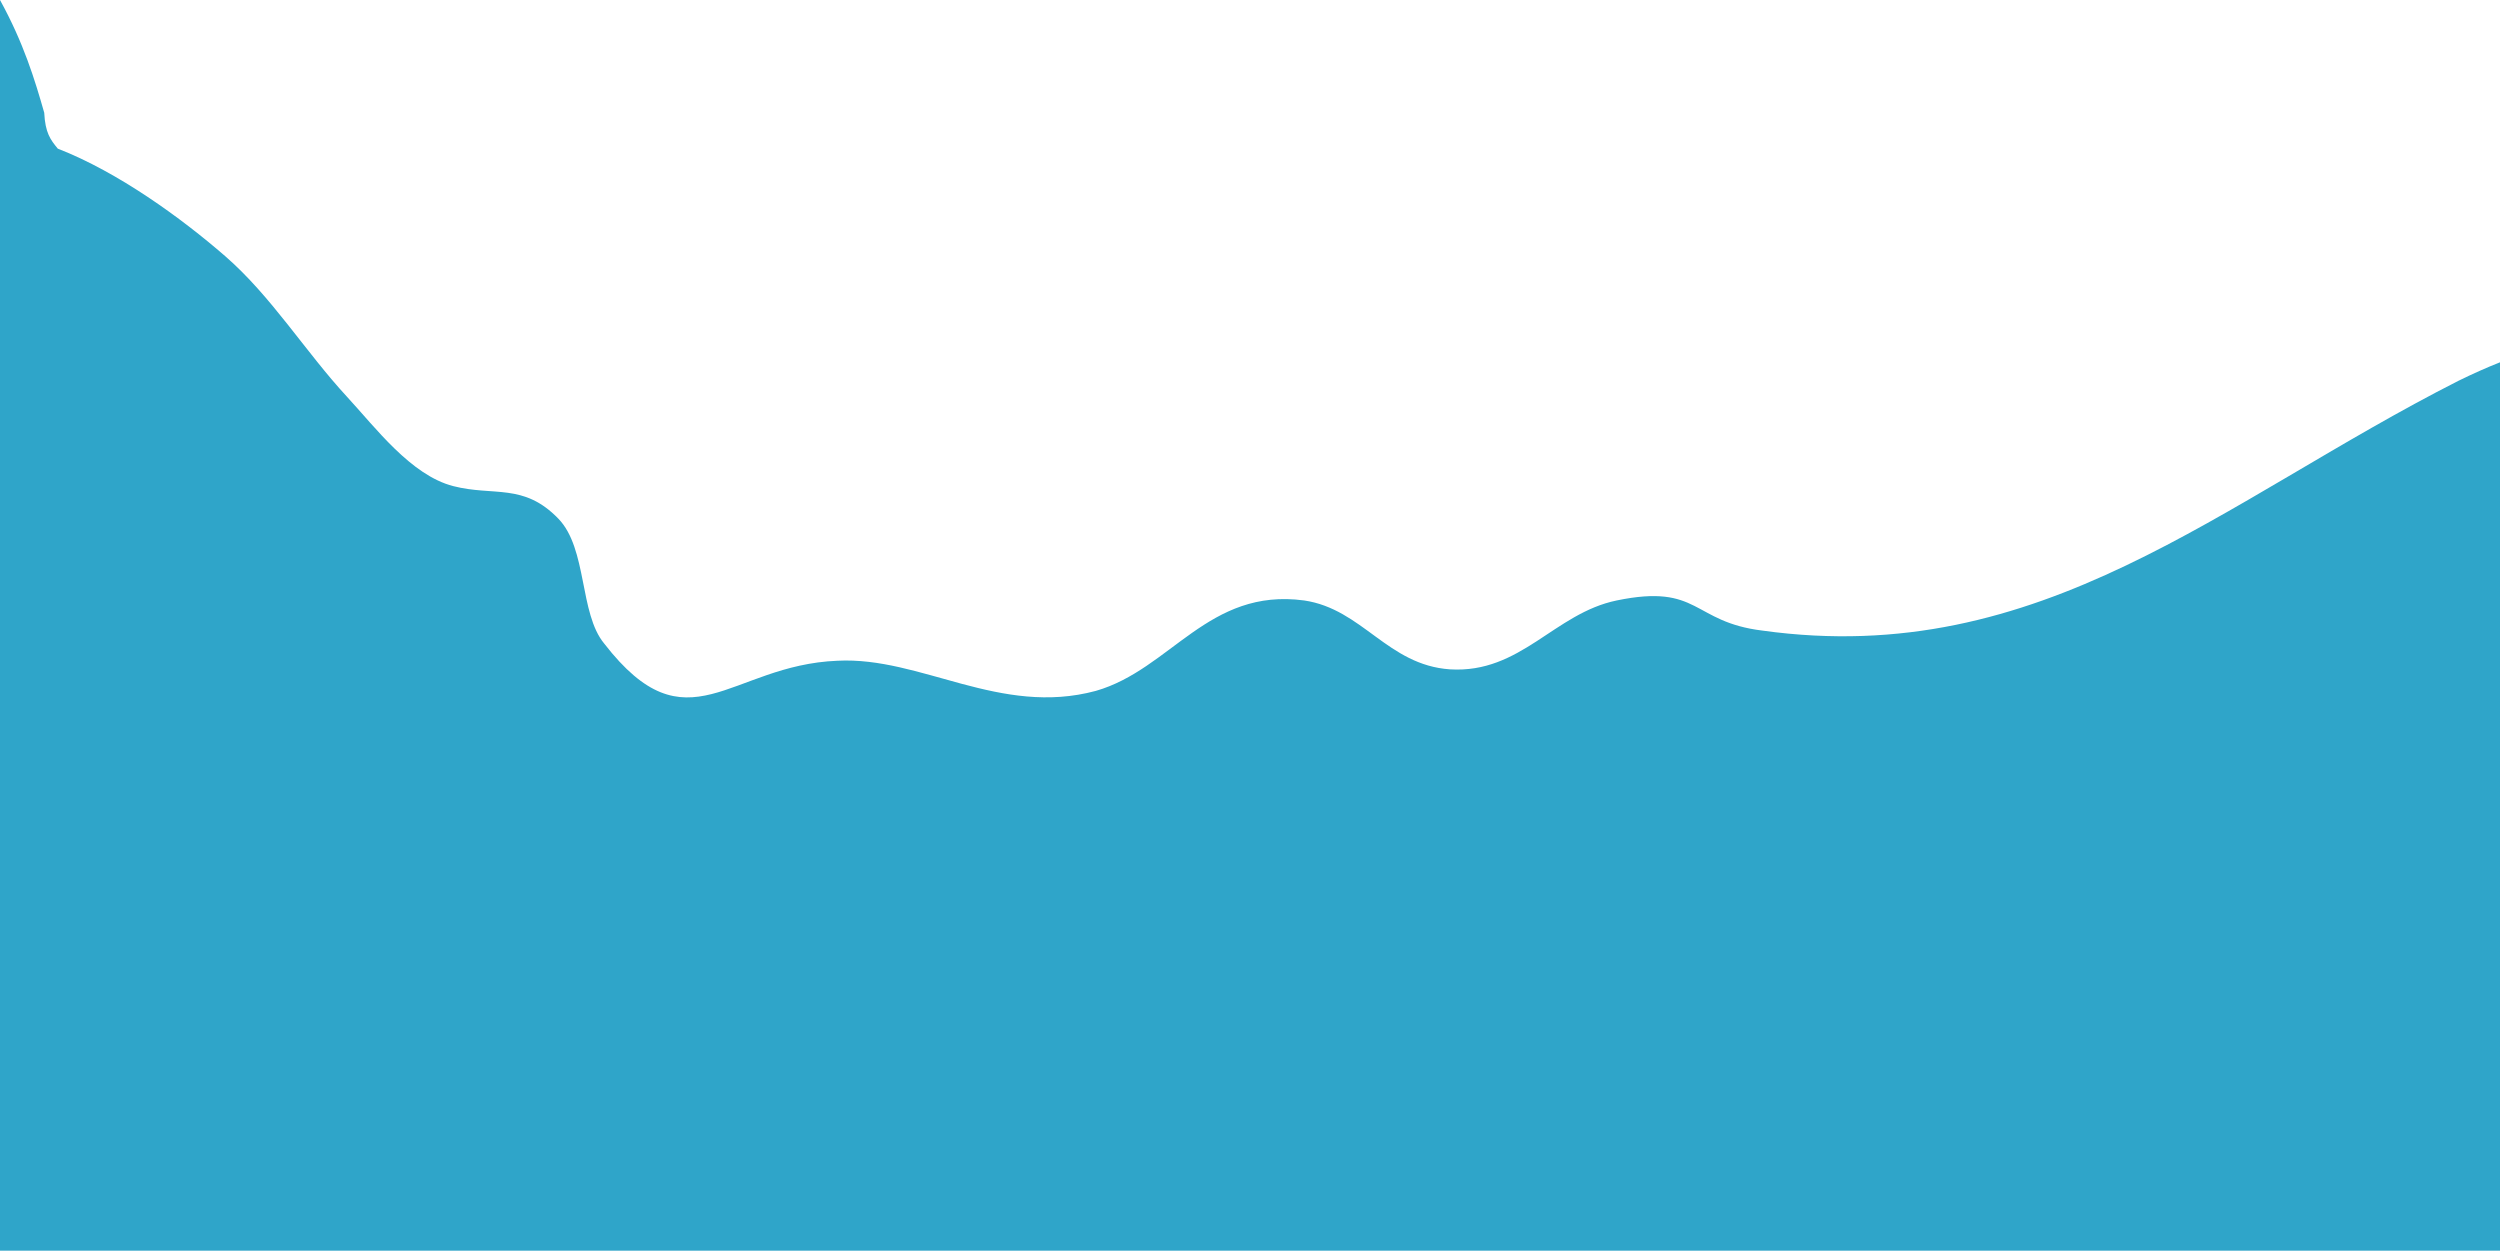 <svg xmlns="http://www.w3.org/2000/svg" width="1264" height="632.329" viewBox="0 0 1264 632.329">
  <path id="Path_1031" data-name="Path 1031" d="M1242.933,272.154c-120.08,60.958-210.667,145.863-351.813,126.27-35.813-4.354-31.6-23.948-73.733-15.239-31.6,6.531-48.453,37.01-84.267,34.833-31.6-2.177-44.24-30.479-73.733-34.833-48.453-6.531-67.413,34.833-105.333,45.718-48.453,13.062-88.48-17.417-130.613-15.239-54.773,2.177-75.84,45.718-117.973-8.708-12.64-15.239-8.427-47.874-23.152-63.113-17.595-18.207-32.7-11.2-53.166-16.474-21.391-5.51-39.3-29.569-53.773-45.239-21.056-22.8-38.181-50.765-61.618-71.11-21.991-19.1-53.908-42.344-84.538-54.274-3.745-4.551-6.346-7.966-6.86-18.147-.3-1.072.425,1.5,0,0C17.6,119.877,11.924,101.254,0,79.592V711.921H1264V262.77Q1253.856,266.787,1242.933,272.154Z" transform="translate(0 -79.592)" fill="#2fa5c9"/>
</svg>
